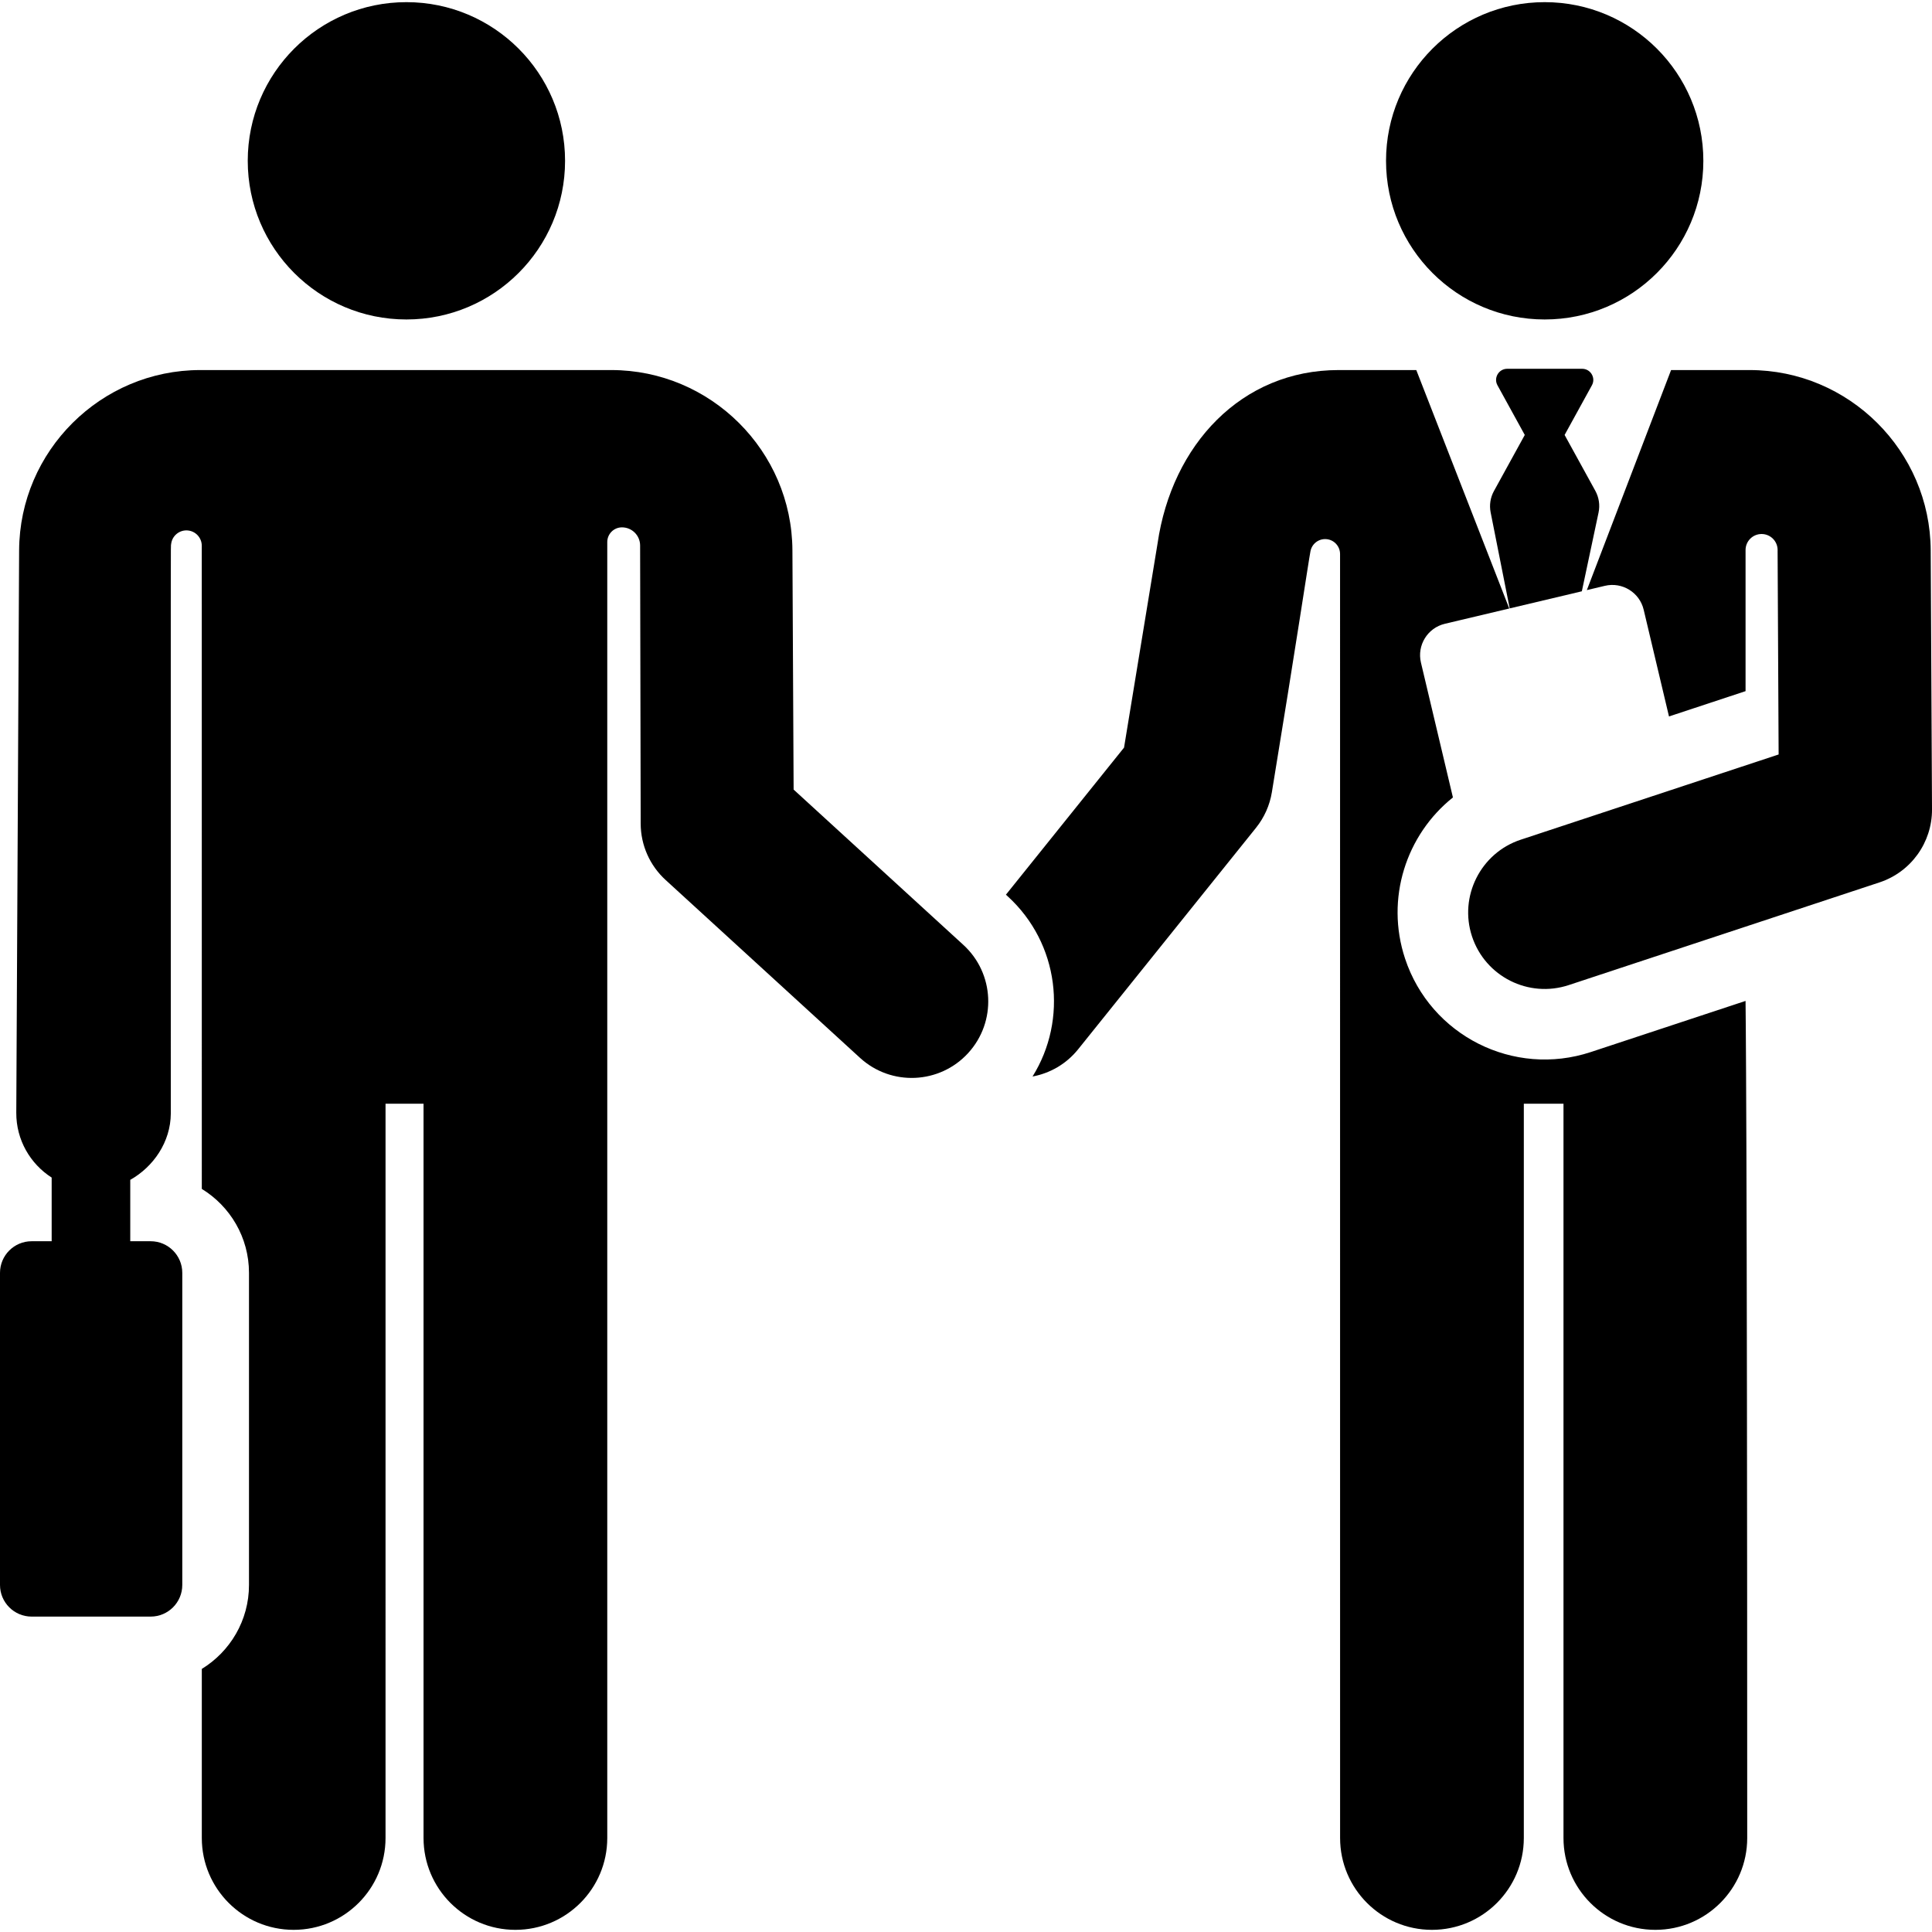 <?xml version="1.0" encoding="iso-8859-1"?>
<!-- Uploaded to: SVG Repo, www.svgrepo.com, Generator: SVG Repo Mixer Tools -->
<svg fill="#000000" height="800px" width="800px" version="1.1" id="Layer_1" xmlns="http://www.w3.org/2000/svg" xmlns:xlink="http://www.w3.org/1999/xlink" 
	 viewBox="0 0 512 512" xml:space="preserve">
<g>
	<g>
		<circle cx="409.359" cy="42.616" r="42.046"/>
	</g>
</g>
<g>
	<g>
		<path d="M462.589,265.254l-41.003,13.549c-20.431,6.753-42.479-4.335-49.234-24.776c-5.261-15.92,0.31-32.813,12.689-42.695
			l-8.476-35.738c-1.089-4.592,1.75-9.198,6.343-10.287l17.062-4.047c-2.549-6.538-22.011-56.451-24.639-63.191h-20.598
			c-25.732,0-44.165,19.781-47.967,45.952l-8.883,54.103l-31.303,38.978l0.488,0.446c13.622,12.463,15.992,32.618,6.565,47.74
			c4.596-0.861,8.923-3.279,12.081-7.211l47.144-58.703c2.188-2.725,3.636-5.969,4.201-9.417c6.343-38.57,9.79-61.685,10.237-63.914
			v-0.002c0.4-1.994,2.247-3.361,4.272-3.159s3.563,1.906,3.563,3.941l0.009,340.261c0,13.446,10.9,24.345,24.345,24.345
			c13.445,0,24.345-10.899,24.345-24.345V292.491h10.51v194.593c0,13.446,10.9,24.345,24.345,24.345
			c13.445,0,24.345-10.899,24.345-24.345C463.031,293.498,462.589,265.604,462.589,265.254z"/>
	</g>
</g>
<g>
	<g>
		<path d="M422.78,130.077l-8.143-14.809l7.239-13.167c1.078-1.96-0.343-4.367-2.582-4.367h-19.869
			c-2.237,0-3.662,2.404-2.582,4.367l7.239,13.167l-8.173,14.865c-0.948,1.721-1.257,3.725-0.874,5.654l5.052,25.445l19.118-4.534
			l4.427-20.857C424.048,133.881,423.745,131.834,422.78,130.077z"/>
	</g>
</g>
<g>
	<g>
		<circle cx="107.701" cy="42.616" r="42.046"/>
	</g>
</g>
<g>
	<g>
		<path d="M255.303,250.407l-44.986-41.162c-0.06-11.914-0.258-51.497-0.318-63.407c-0.133-26.34-21.669-47.77-48.01-47.77
			c-11.292,0-97.604,0-108.914,0c-26.341,0-47.878,21.43-48.01,47.77L4.315,294.884c-0.037,7.201,3.707,13.552,9.377,17.186v16.87
			H8.384c-4.63,0-8.384,3.754-8.384,8.384v82.707c0,4.63,3.754,8.384,8.384,8.384h31.539c4.63,0,8.384-3.754,8.384-8.384v-82.707
			c0-4.63-3.754-8.384-8.384-8.384H34.52v-16.267c6.11-3.433,10.707-10.012,10.745-17.585c0-159.607-0.047-149.702,0.089-150.91
			c0.242-2.148,2.119-3.734,4.277-3.611c2.158,0.122,3.842,1.91,3.842,4.071l0.009,170.437c7.493,4.583,12.504,12.841,12.504,22.249
			v82.707c0,9.407-5.011,17.666-12.504,22.249v44.804c0,13.446,10.899,24.345,24.345,24.345s24.345-10.899,24.345-24.345V292.491
			h10.07v194.593c0,13.446,10.899,24.345,24.345,24.345s24.345-10.899,24.345-24.345c0-10.902,0-306.005,0-343.437
			c0-2.149,1.743-3.892,3.892-3.892c2.654,0,4.807,2.149,4.813,4.803l0.15,73.766c0.028,5.658,2.417,11.046,6.592,14.866
			l51.535,47.153c8.264,7.562,21.097,6.996,28.662-1.273C264.14,270.802,263.57,257.97,255.303,250.407z"/>
	</g>
</g>
<g>
	<g>
		<path d="M511.655,145.839c-0.131-26.341-21.668-47.771-48.01-47.771h-20.793c-2.511,6.559-19.616,51.246-22.321,58.314
			l4.775-1.132c4.592-1.089,9.198,1.75,10.287,6.343l6.706,28.274l20.291-6.706v-37.395c0-2.345,1.901-4.247,4.247-4.247
			c2.345,0,4.248,1.901,4.248,4.246c0,0.091-0.001,0.184-0.003,0.276c0.128,25.516,0.15,29.919,0.271,53.904l-24.725,8.17
			l-43.634,14.419c-10.622,3.51-16.396,15.043-12.897,25.629c3.516,10.636,14.987,16.413,25.629,12.897l82.354-27.214
			c8.345-2.758,13.966-10.575,13.921-19.364C511.966,207.609,511.693,153.244,511.655,145.839z"/>
	</g>
</g>
</svg>